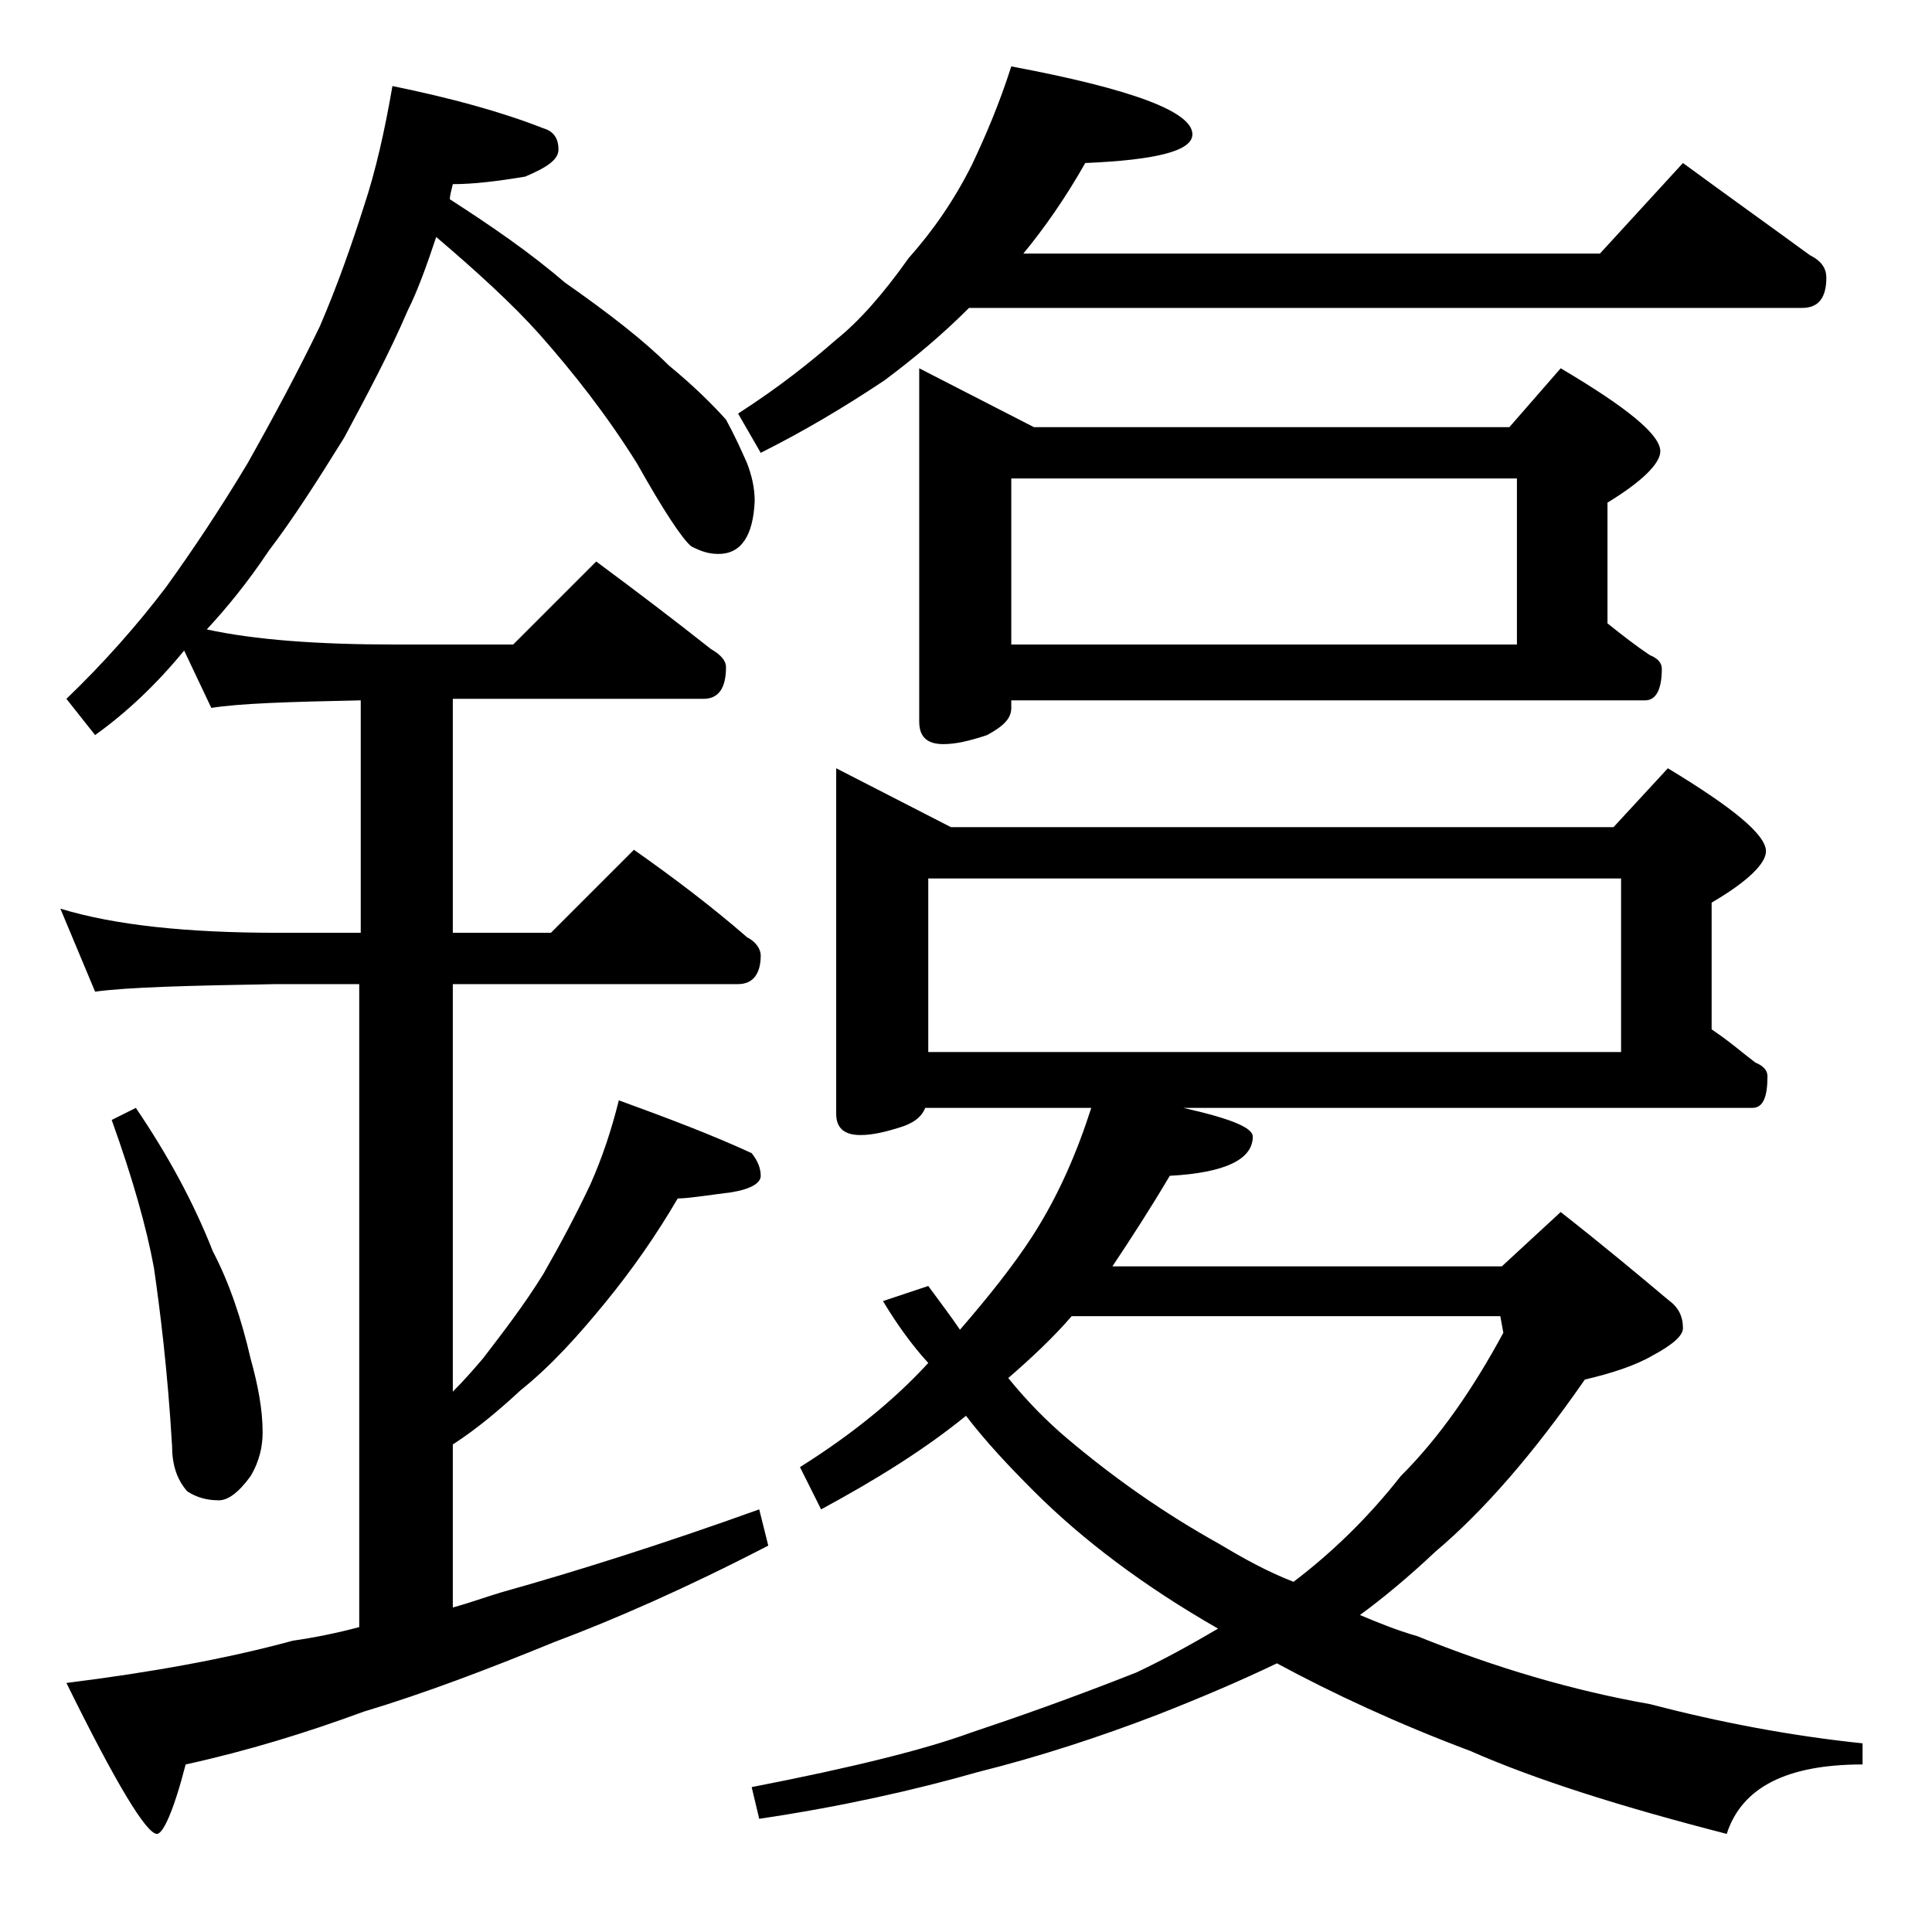 <?xml version="1.0" encoding="utf-8"?>
<!-- Generator: Adobe Illustrator 18.0.0, SVG Export Plug-In . SVG Version: 6.00 Build 0)  -->
<!DOCTYPE svg PUBLIC "-//W3C//DTD SVG 1.1//EN" "http://www.w3.org/Graphics/SVG/1.1/DTD/svg11.dtd">
<svg version="1.1" id="Layer_1" xmlns="http://www.w3.org/2000/svg" xmlns:xlink="http://www.w3.org/1999/xlink" x="0px" y="0px"
	 viewBox="0 0 128 128" enable-background="new 0 0 128 128" xml:space="preserve">
<path d="M26,5.7c3.9,0.8,7.2,1.7,10,2.8c0.7,0.2,1,0.7,1,1.4c0,0.7-0.8,1.2-2.2,1.8C33,12,31.4,12.2,30,12.2c-0.1,0.4-0.2,0.8-0.2,1
	c2.8,1.8,5.4,3.6,7.6,5.5c3,2.1,5.3,3.9,6.9,5.5c1.7,1.4,2.9,2.6,3.8,3.6c0.6,1.1,1,2,1.4,2.9c0.3,0.8,0.5,1.6,0.5,2.5
	c-0.1,2.3-0.9,3.5-2.4,3.5c-0.7,0-1.2-0.2-1.8-0.5c-0.6-0.5-1.8-2.3-3.6-5.5c-2-3.2-4.2-6-6.5-8.6c-1.8-2-4.1-4.1-6.8-6.4
	c-0.6,1.8-1.2,3.5-1.9,4.9c-1.2,2.8-2.7,5.6-4.2,8.4c-1.8,2.9-3.4,5.4-5,7.5c-1.4,2.1-2.8,3.8-4.1,5.2c3.2,0.7,7.4,1,12.4,1h7.9
	l5.5-5.5c2.7,2,5.2,3.9,7.6,5.8c0.7,0.4,1,0.8,1,1.2c0,1.4-0.5,2.1-1.5,2.1H30v15.5h6.5l5.5-5.5c2.7,1.9,5.2,3.8,7.5,5.8
	c0.6,0.3,0.9,0.8,0.9,1.2c0,1.2-0.5,1.9-1.5,1.9H30v27c0.8-0.8,1.4-1.5,2-2.2c1.3-1.7,2.7-3.5,4-5.6c1.2-2.1,2.2-4,3.1-5.9
	c0.8-1.8,1.4-3.6,1.9-5.6c3.3,1.2,6.2,2.3,8.8,3.5c0.4,0.5,0.6,1,0.6,1.5s-0.7,0.9-2,1.1c-1.6,0.2-2.8,0.4-3.5,0.4
	c-1.4,2.4-3,4.7-4.8,6.9c-1.8,2.2-3.6,4.2-5.6,5.8c-1.3,1.2-2.8,2.5-4.5,3.6v10.8c1.1-0.3,2.2-0.7,3.2-1c5-1.4,10.7-3.2,17.1-5.5
	l0.6,2.4c-5.4,2.8-10.2,4.9-14.2,6.4c-4.4,1.8-8.6,3.4-12.6,4.6c-3.8,1.4-7.7,2.6-11.8,3.5c-0.8,3.1-1.5,4.6-1.9,4.6
	c-0.7,0-2.7-3.3-6-10c5.6-0.7,10.6-1.6,15-2.8c1.4-0.2,2.9-0.5,4.4-0.9V65.2h-5.5c-5.8,0.1-9.8,0.2-12,0.5L4,60.2
	c3.6,1.1,8.4,1.6,14.4,1.6h5.5V46.4c-4.8,0.1-8,0.2-9.9,0.5l-1.8-3.8c-1.8,2.2-3.8,4.1-5.9,5.6l-1.9-2.4c2.5-2.4,4.7-4.9,6.6-7.4
	c1.8-2.5,3.6-5.2,5.4-8.2c1.8-3.2,3.4-6.2,4.8-9.1c1.2-2.8,2.1-5.4,2.9-7.9C24.9,11.3,25.5,8.6,26,5.7z M9,73.4
	c2.1,3.1,3.8,6.2,5.1,9.5c1.1,2.1,1.9,4.5,2.5,7.1c0.5,1.8,0.8,3.4,0.8,4.9c0,0.9-0.2,1.9-0.8,2.9c-0.8,1.1-1.5,1.6-2.1,1.6
	c-0.8,0-1.5-0.2-2.1-0.6c-0.7-0.8-1-1.8-1-3c-0.3-5.1-0.8-9-1.2-11.8c-0.5-2.7-1.4-5.9-2.8-9.8L9,73.4z M67,4.4c8,1.5,12,3,12,4.5
	c0,1.1-2.4,1.7-7.1,1.9c-1.3,2.3-2.7,4.3-4.1,6H106l5.5-6c3,2.2,5.8,4.2,8.4,6.1c0.8,0.4,1.1,0.9,1.1,1.5c0,1.3-0.5,2-1.6,2H64.2
	c-1.8,1.8-3.6,3.3-5.6,4.8c-2.7,1.8-5.4,3.4-8.2,4.8l-1.5-2.6c2.8-1.8,4.9-3.5,6.5-4.9c1.5-1.2,3.1-3,4.8-5.4c1.6-1.8,3-3.8,4.2-6.2
	C65.3,9,66.2,6.9,67,4.4z M55.4,50.9l7.6,3.9h43.9l3.6-3.9c4.3,2.6,6.5,4.4,6.5,5.5c0,0.8-1.2,2-3.6,3.4v8.4
	c1.2,0.8,2.1,1.6,2.9,2.2c0.5,0.2,0.8,0.5,0.8,0.9c0,1.4-0.3,2.1-1,2.1H78.4c3.1,0.7,4.6,1.3,4.6,1.9c0,1.5-1.8,2.4-5.5,2.6
	c-1.3,2.2-2.6,4.2-3.8,6h25.8l3.9-3.6c2.8,2.2,5.2,4.2,7.1,5.8c0.7,0.5,1,1.1,1,1.9c0,0.5-0.7,1.1-2,1.8c-1.2,0.7-2.8,1.2-4.5,1.6
	c-3.4,4.9-6.7,8.7-9.9,11.4c-1.8,1.7-3.5,3.1-5,4.2c1.2,0.5,2.4,1,3.8,1.4c5.2,2.1,10.3,3.6,15.4,4.5c4.6,1.2,9.3,2.1,14.1,2.6v1.4
	c-5,0-8,1.5-9,4.6c-7-1.8-12.7-3.6-17-5.5c-4.8-1.8-9.1-3.8-12.8-5.8c-2.5,1.2-5.1,2.3-7.9,3.4c-3.9,1.5-7.9,2.8-11.9,3.8
	c-4.2,1.2-9.1,2.3-14.5,3.1l-0.5-2.1c6.7-1.3,11.5-2.5,14.5-3.6c3-1,6.7-2.3,11-4c1.9-0.9,3.7-1.9,5.4-2.9c-4.9-2.8-9-5.9-12.2-9.1
	c-1.7-1.7-3.2-3.3-4.5-5c-2.7,2.2-5.9,4.2-9.6,6.2L53,97.2c3.5-2.2,6.3-4.5,8.5-6.9c-1.1-1.2-2.1-2.6-3-4.1l3-1
	c0.8,1.1,1.5,2,2.1,2.9c1.9-2.2,3.5-4.2,4.8-6.2c1.8-2.8,3-5.7,3.9-8.5h-11c-0.2,0.5-0.6,0.9-1.4,1.2c-1.2,0.4-2.1,0.6-2.9,0.6
	c-1.1,0-1.6-0.5-1.6-1.4V50.9z M60.9,24.4l7.6,3.9H100l3.4-3.9c4.4,2.6,6.6,4.4,6.6,5.5c0,0.8-1.2,2-3.5,3.4v8
	c1,0.8,1.9,1.5,2.8,2.1c0.5,0.2,0.8,0.5,0.8,0.9c0,1.4-0.4,2.1-1.1,2.1H67v0.5c0,0.7-0.5,1.2-1.6,1.8c-1.2,0.4-2.1,0.6-2.9,0.6
	c-1.1,0-1.6-0.5-1.6-1.5V24.4z M61.5,69.7h45.9V58.2H61.5V69.7z M71,87.2c-1.2,1.4-2.7,2.8-4.2,4.1c1.3,1.6,2.6,2.9,3.9,4
	c3.2,2.7,6.5,5,10.1,7c1.5,0.9,3.1,1.8,4.9,2.5c2.5-1.9,4.9-4.2,7.1-7c2.6-2.6,4.8-5.8,6.8-9.5l-0.2-1.1H71z M67,42.7h33.5v-11H67
	V42.7z"/>
</svg>
